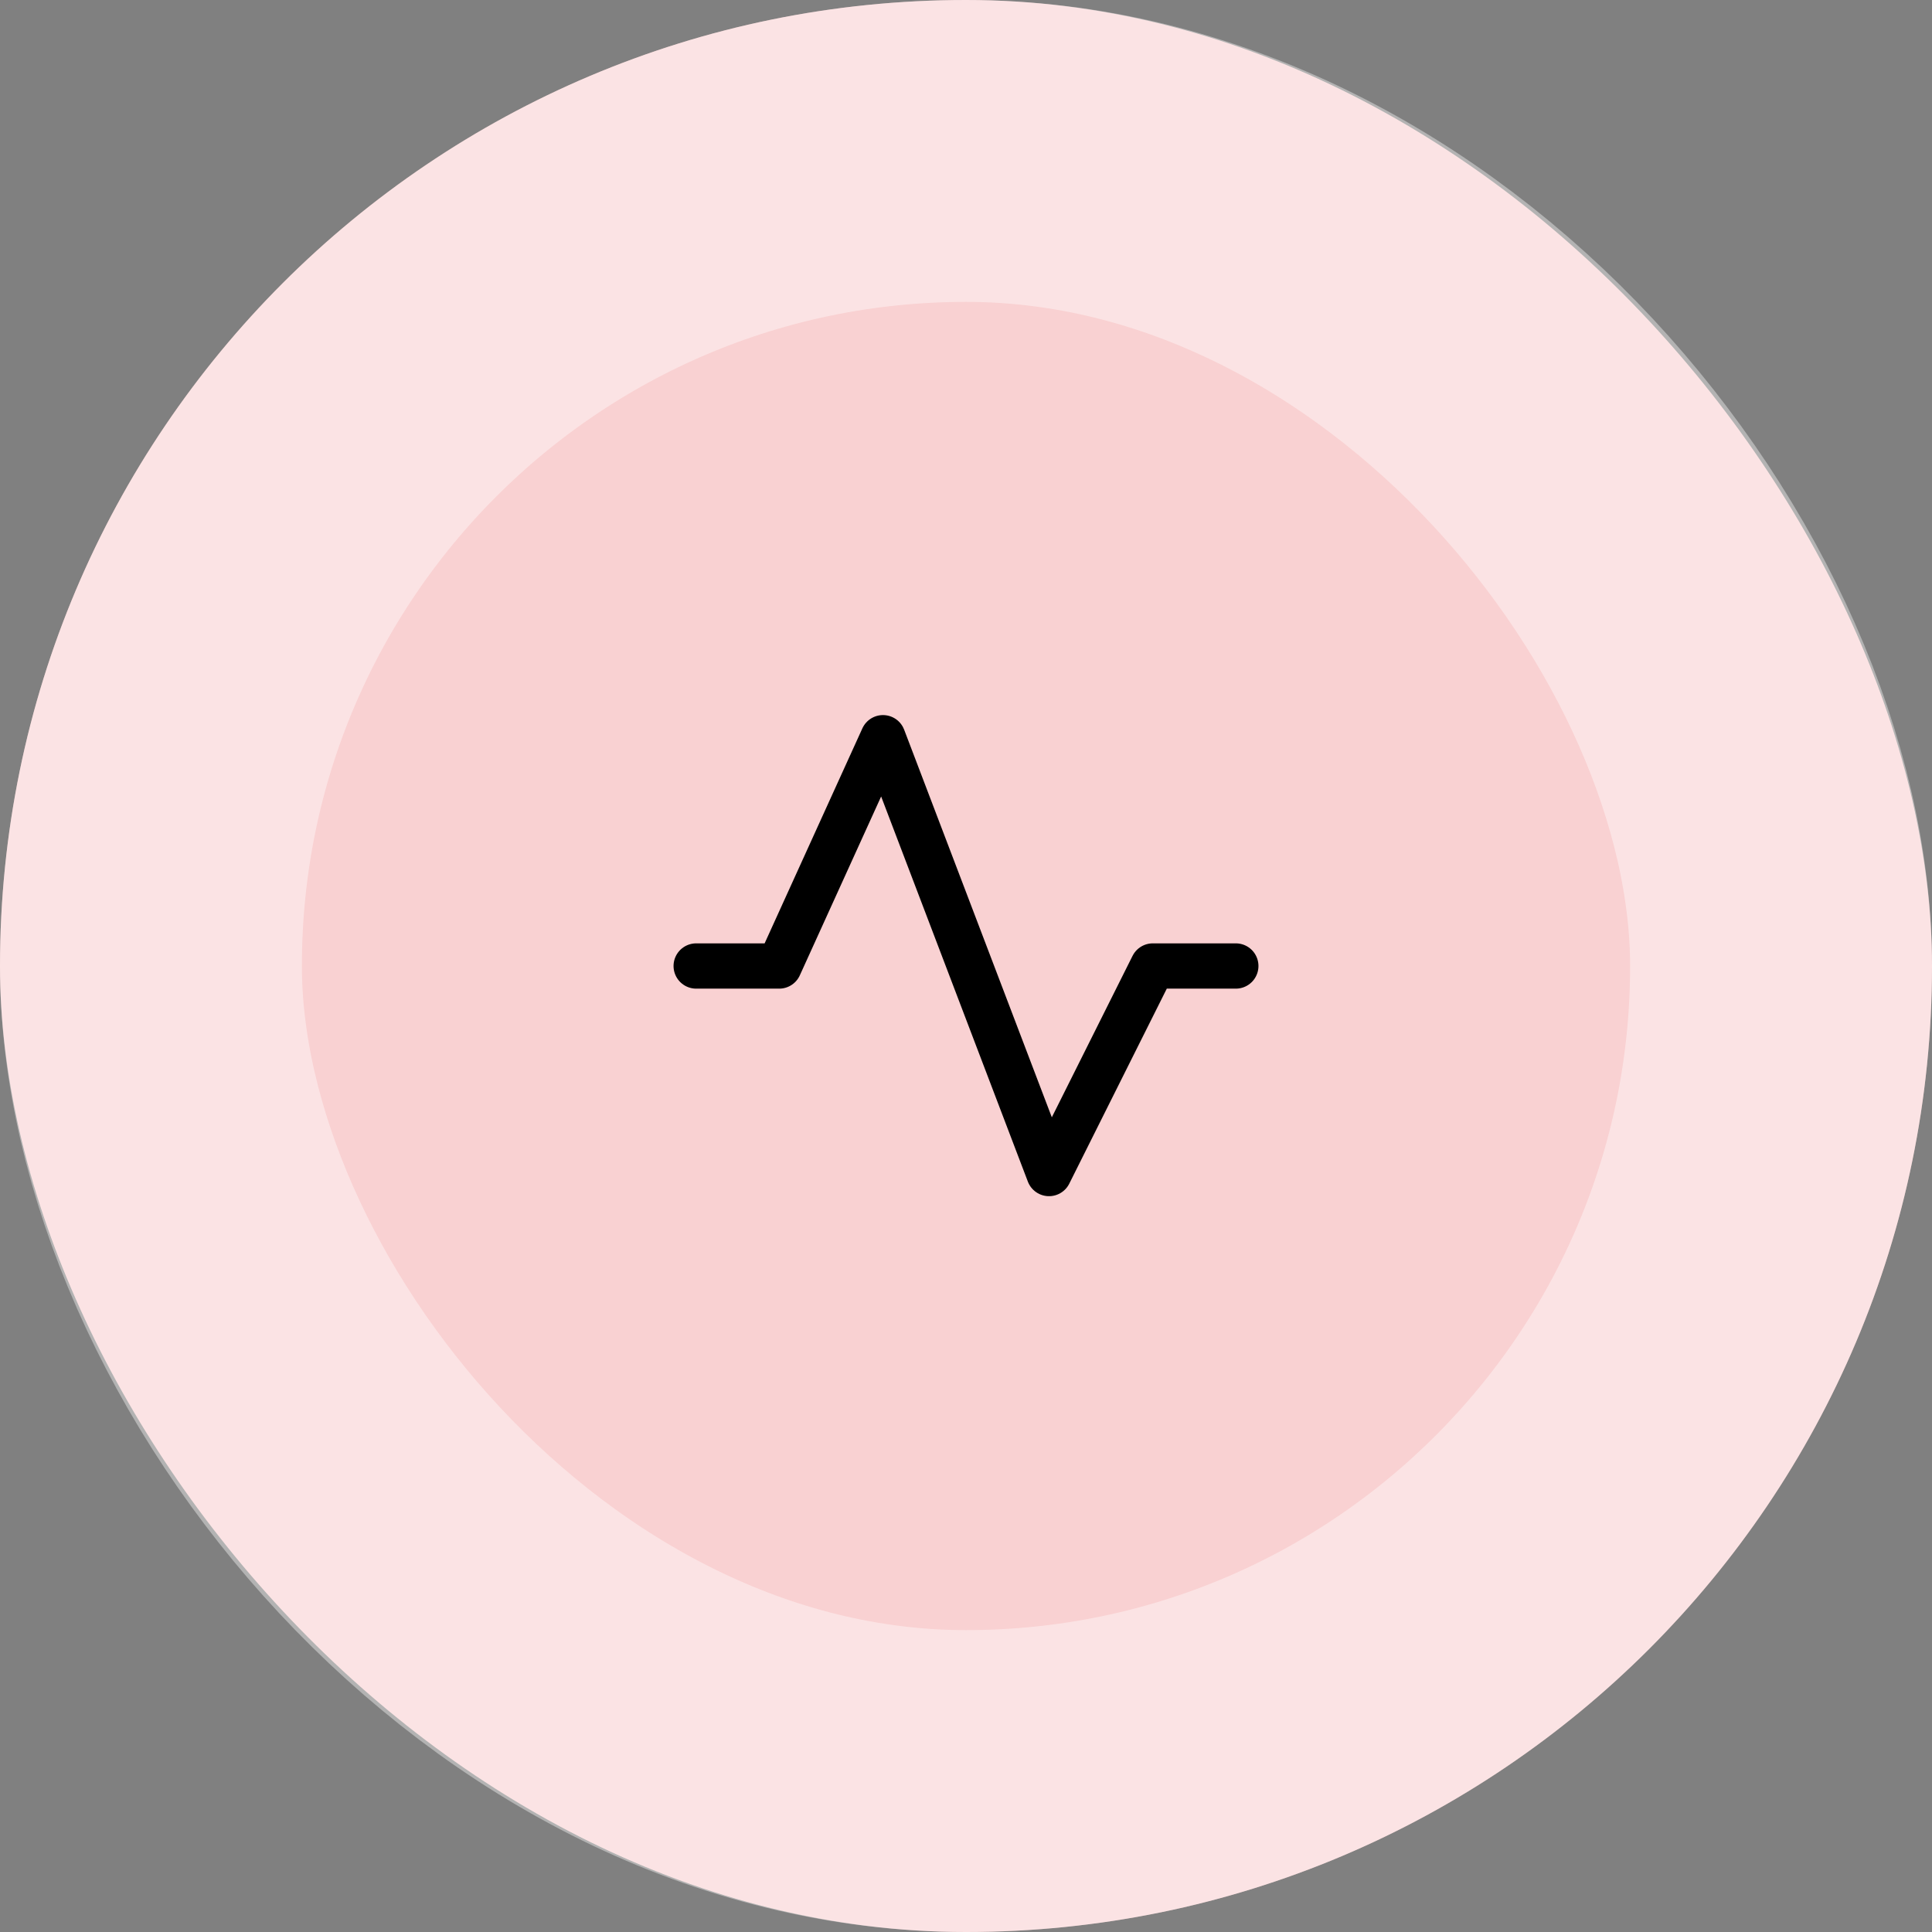 <svg width="64" height="64" viewBox="0 0 64 64" fill="none" xmlns="http://www.w3.org/2000/svg">
<rect x="0" y="0" width="64" height="64" fill="#808080" stroke="none"/>
<rect width="64" height="64" rx="32" fill="#F9D1D2"/>
<rect x="5" y="5" width="54" height="54" rx="27" stroke="white" stroke-opacity="0.4" stroke-width="10"/>
<g clip-path="url(#clip0_755_187)">
<path d="M23.062 32H25.812L29.25 24.438L34.75 38.875L38.188 32H40.938" stroke="black" stroke-width="1.5" stroke-linecap="round" stroke-linejoin="round"/>
</g>
<defs>
<clipPath id="clip0_755_187">
<rect width="22" height="22" fill="white" transform="translate(21 21)"/>
</clipPath>
</defs>
</svg>
